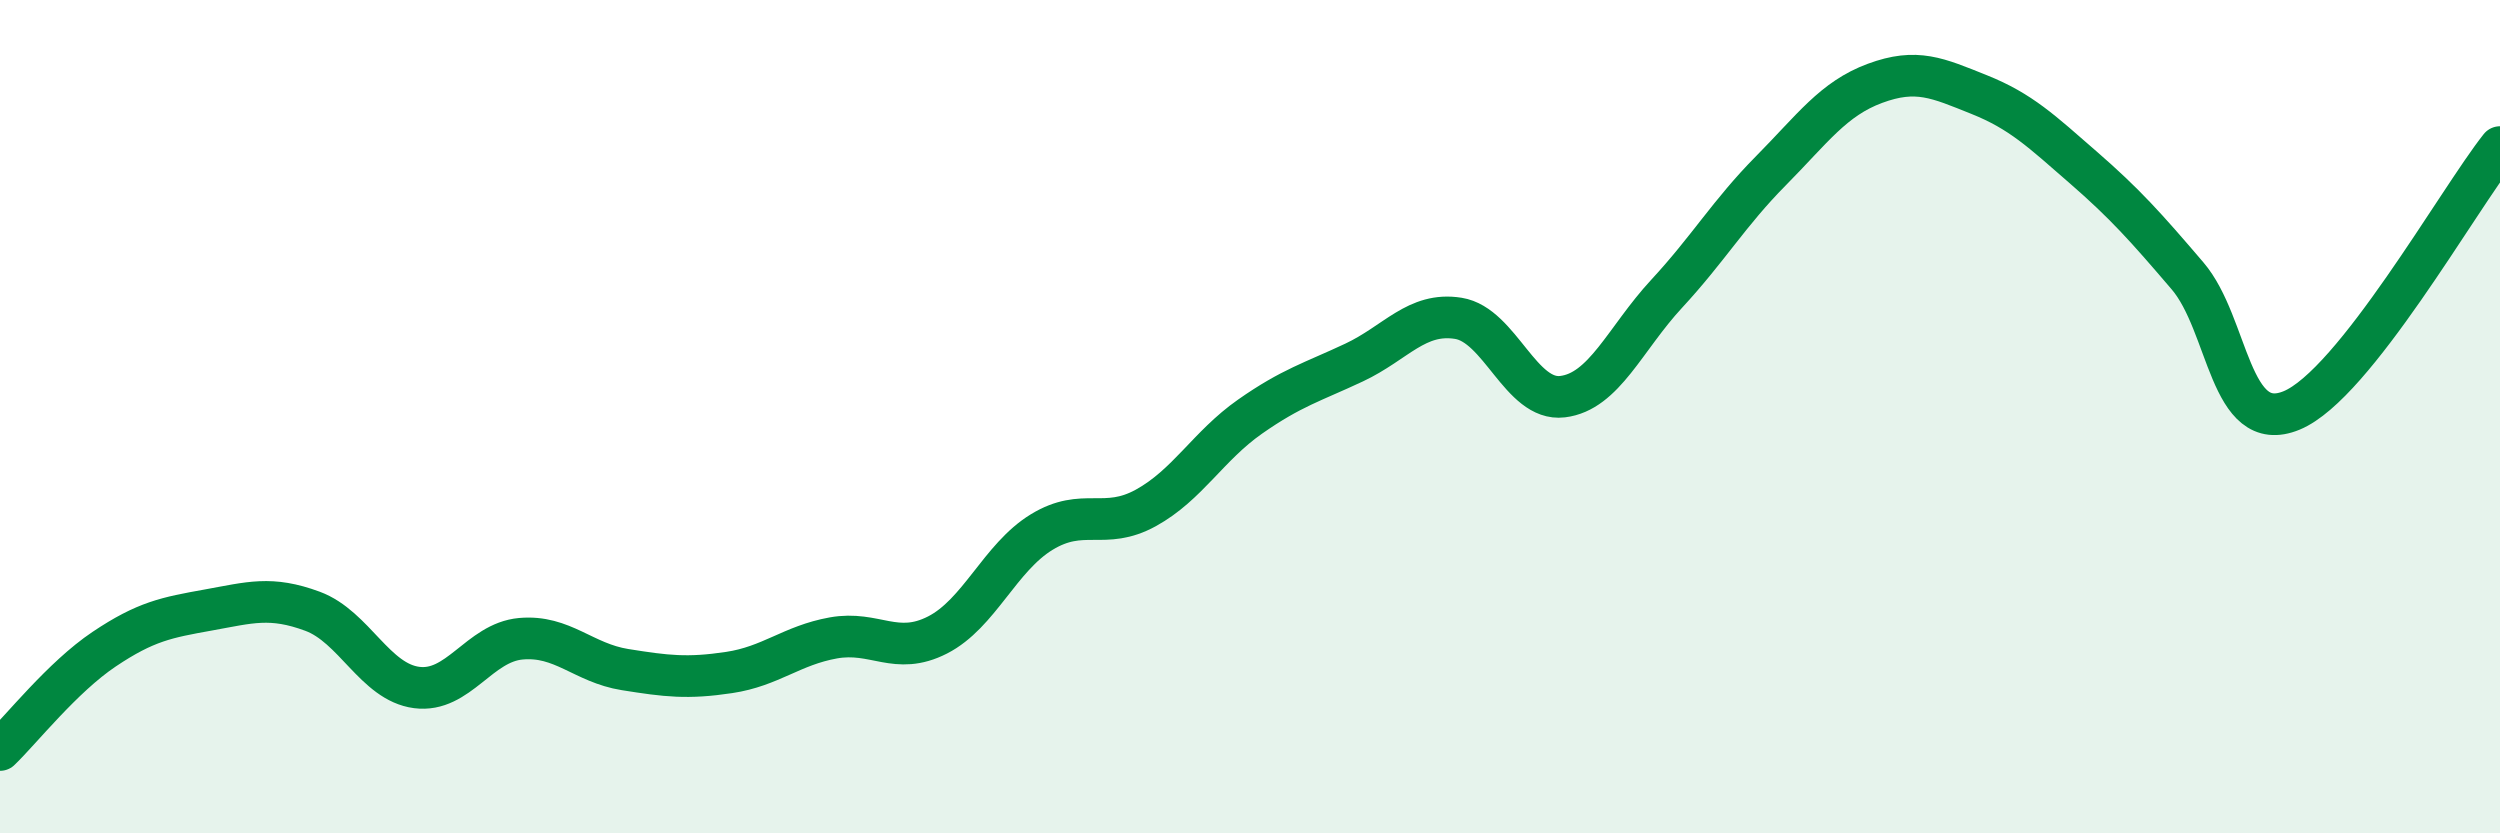 
    <svg width="60" height="20" viewBox="0 0 60 20" xmlns="http://www.w3.org/2000/svg">
      <path
        d="M 0,18 C 0.5,17.52 1.5,16.25 2.5,15.58 C 3.5,14.91 4,14.82 5,14.64 C 6,14.46 6.5,14.3 7.5,14.67 C 8.5,15.04 9,16.37 10,16.5 C 11,16.63 11.5,15.42 12.5,15.33 C 13.5,15.24 14,15.91 15,16.07 C 16,16.23 16.5,16.29 17.5,16.14 C 18.5,15.99 19,15.49 20,15.31 C 21,15.13 21.5,15.75 22.5,15.24 C 23.5,14.73 24,13.38 25,12.77 C 26,12.16 26.5,12.74 27.5,12.19 C 28.5,11.64 29,10.7 30,10 C 31,9.3 31.5,9.17 32.5,8.7 C 33.5,8.23 34,7.48 35,7.64 C 36,7.8 36.5,9.64 37.5,9.52 C 38.5,9.4 39,8.13 40,7.05 C 41,5.97 41.5,5.11 42.5,4.1 C 43.5,3.09 44,2.37 45,2 C 46,1.63 46.5,1.87 47.5,2.27 C 48.5,2.67 49,3.15 50,4.02 C 51,4.89 51.5,5.45 52.5,6.62 C 53.5,7.79 53.5,10.47 55,9.85 C 56.5,9.23 59,4.79 60,3.53L60 20L0 20Z"
        fill="#008740"
        opacity="0.1"
        stroke-linecap="round"
        stroke-linejoin="round"
      />
      <path
        d="M 0,18 C 0.5,17.52 1.5,16.25 2.5,15.58 C 3.5,14.91 4,14.82 5,14.64 C 6,14.46 6.5,14.3 7.5,14.67 C 8.5,15.04 9,16.37 10,16.5 C 11,16.63 11.5,15.42 12.5,15.33 C 13.5,15.24 14,15.91 15,16.07 C 16,16.23 16.5,16.29 17.5,16.14 C 18.5,15.99 19,15.49 20,15.31 C 21,15.13 21.5,15.75 22.5,15.24 C 23.5,14.73 24,13.38 25,12.77 C 26,12.16 26.5,12.74 27.5,12.19 C 28.5,11.64 29,10.7 30,10 C 31,9.3 31.5,9.17 32.5,8.7 C 33.5,8.23 34,7.48 35,7.64 C 36,7.8 36.5,9.64 37.5,9.52 C 38.5,9.4 39,8.13 40,7.05 C 41,5.97 41.5,5.11 42.5,4.1 C 43.5,3.09 44,2.37 45,2 C 46,1.63 46.5,1.87 47.5,2.27 C 48.5,2.67 49,3.15 50,4.02 C 51,4.89 51.5,5.45 52.5,6.62 C 53.5,7.79 53.5,10.47 55,9.85 C 56.5,9.23 59,4.79 60,3.53"
        stroke="#008740"
        stroke-width="1"
        fill="none"
        stroke-linecap="round"
        stroke-linejoin="round"
      />
    </svg>
  